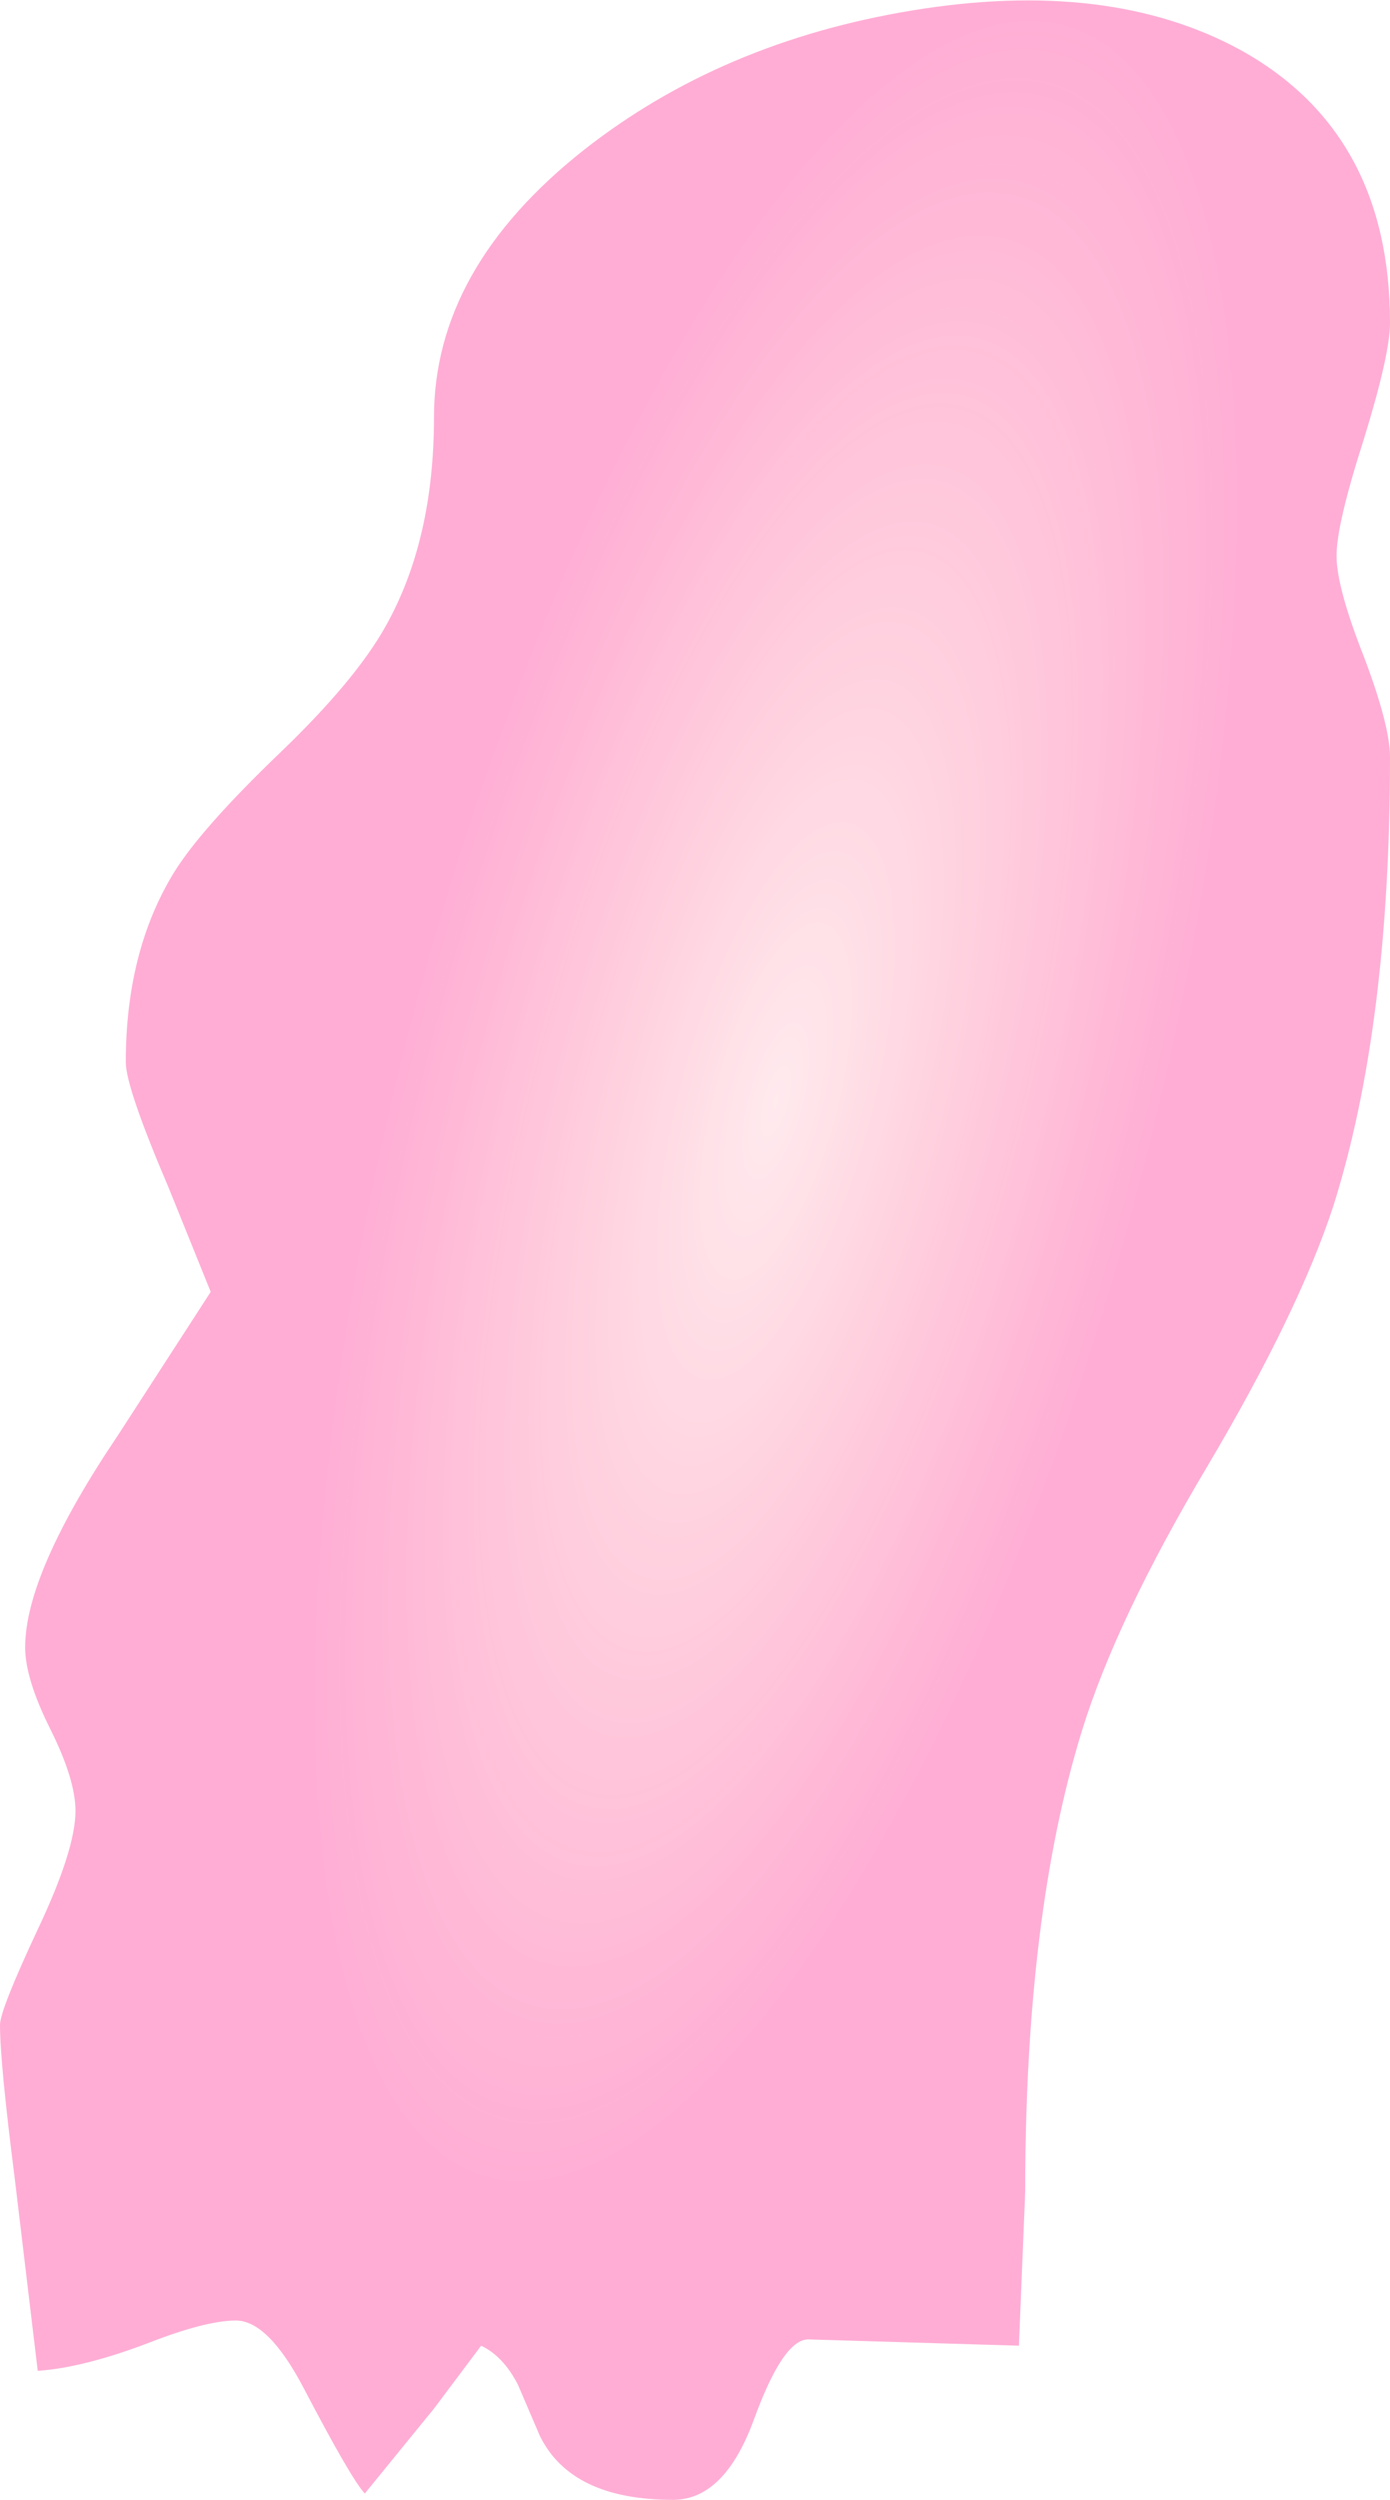 <?xml version="1.0" encoding="UTF-8" standalone="no"?>
<svg xmlns:xlink="http://www.w3.org/1999/xlink" height="119.2px" width="66.3px" xmlns="http://www.w3.org/2000/svg">
  <g transform="matrix(1.0, 0.0, 0.0, 1.0, 0.0, 119.2)">
    <path d="M43.5 -118.7 Q52.9 -120.25 59.2 -116.8 66.3 -112.85 66.3 -103.8 66.3 -102.3 65.05 -98.25 63.75 -94.2 63.75 -92.7 63.75 -91.2 65.05 -87.9 66.3 -84.6 66.3 -83.1 66.3 -70.25 63.6 -61.7 61.95 -56.65 57.6 -49.3 53.25 -42.0 51.6 -36.65 48.9 -27.9 48.9 -14.7 L48.6 -7.35 38.55 -7.65 Q37.35 -7.65 35.95 -3.8 34.55 0.0 32.1 0.0 27.25 0.0 25.75 -3.05 L24.7 -5.5 Q24.0 -6.85 22.95 -7.35 L20.7 -4.35 17.4 -0.3 Q16.75 -1.0 14.5 -5.3 12.8 -8.55 11.25 -8.55 9.8 -8.55 7.0 -7.45 3.95 -6.3 1.8 -6.15 L0.7 -15.35 Q0.0 -20.85 0.0 -22.65 0.0 -23.35 1.8 -27.2 3.6 -31.0 3.6 -32.85 3.6 -34.35 2.4 -36.75 1.2 -39.15 1.2 -40.65 1.2 -44.2 5.65 -50.8 L10.05 -57.6 8.05 -62.55 Q6.0 -67.35 6.0 -68.55 6.0 -73.85 8.3 -77.6 9.6 -79.7 13.35 -83.3 16.95 -86.75 18.4 -89.35 20.7 -93.45 20.7 -99.3 20.7 -106.4 27.85 -112.05 34.4 -117.2 43.5 -118.7" fill="url(#gradient0)" fill-rule="evenodd" stroke="none"/>
  </g>
  <defs>
    <radialGradient cx="0" cy="0" gradientTransform="matrix(0.021, 0.006, -0.017, 0.063, 37.0, -66.7)" gradientUnits="userSpaceOnUse" id="gradient0" r="819.2" spreadMethod="pad">
      <stop offset="0.0" stop-color="#ff335a" stop-opacity="0.102"/>
      <stop offset="1.0" stop-color="#ff3395" stop-opacity="0.4"/>
    </radialGradient>
  </defs>
</svg>
